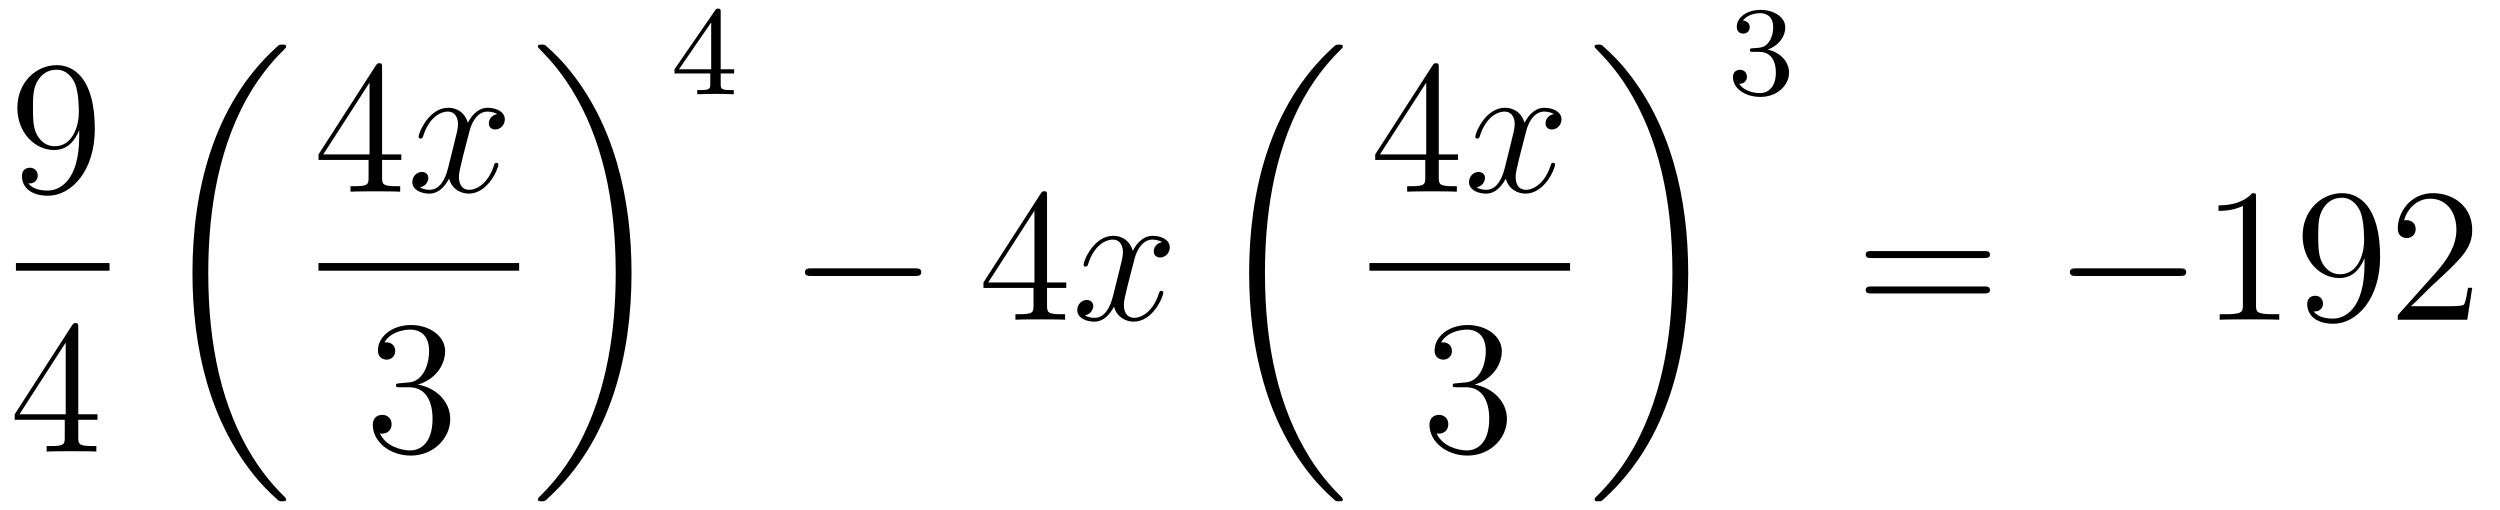 <?xml version='1.0'?>
<!-- This file was generated by dvisvgm 1.14.1 -->
<svg height='32pt' version='1.1' viewBox='0 -32 157 32' width='157pt' xmlns='http://www.w3.org/2000/svg' xmlns:xlink='http://www.w3.org/1999/xlink'>
<g id='page1'>
<g transform='matrix(1 0 0 1 -129 635)'>
<path d='M133.975 -658.439C133.975 -655.617 132.72 -655.032 132.003 -655.032C131.716 -655.032 131.082 -655.068 130.783 -655.486H130.855C130.939 -655.462 131.369 -655.534 131.369 -655.976C131.369 -656.239 131.19 -656.466 130.879 -656.466C130.568 -656.466 130.377 -656.263 130.377 -655.952C130.377 -655.211 130.975 -654.709 132.015 -654.709C133.509 -654.709 134.955 -656.299 134.955 -658.893C134.955 -662.108 133.617 -662.909 132.565 -662.909C131.25 -662.909 130.09 -661.81 130.09 -660.232C130.09 -658.654 131.202 -657.578 132.397 -657.578C133.282 -657.578 133.736 -658.223 133.975 -658.833V-658.439ZM132.445 -657.817C131.692 -657.817 131.369 -658.427 131.262 -658.654C131.07 -659.108 131.07 -659.682 131.07 -660.22C131.07 -660.889 131.07 -661.463 131.381 -661.953C131.596 -662.276 131.919 -662.622 132.565 -662.622C133.246 -662.622 133.593 -662.025 133.712 -661.75C133.951 -661.164 133.951 -660.148 133.951 -659.969C133.951 -658.965 133.497 -657.817 132.445 -657.817Z' fill-rule='evenodd'/>
<path d='M130 -650H135.879V-650.481H130'/>
<path d='M133.915 -646.422C133.915 -646.649 133.915 -646.709 133.748 -646.709C133.653 -646.709 133.617 -646.709 133.521 -646.566L129.923 -640.983V-640.636H133.067V-639.548C133.067 -639.106 133.043 -638.987 132.17 -638.987H131.931V-638.64C132.206 -638.664 133.15 -638.664 133.485 -638.664C133.82 -638.664 134.776 -638.664 135.051 -638.64V-638.987H134.812C133.951 -638.987 133.915 -639.106 133.915 -639.548V-640.636H135.123V-640.983H133.915V-646.422ZM133.127 -645.49V-640.983H130.222L133.127 -645.49Z' fill-rule='evenodd'/>
<path d='M146.968 -635.64C146.968 -635.688 146.944 -635.712 146.92 -635.748C146.478 -636.19 145.677 -636.991 144.876 -638.282C142.951 -641.366 142.079 -645.251 142.079 -649.853C142.079 -653.069 142.509 -657.217 144.481 -660.779C145.426 -662.477 146.406 -663.457 146.932 -663.983C146.968 -664.019 146.968 -664.043 146.968 -664.079C146.968 -664.198 146.884 -664.198 146.717 -664.198C146.549 -664.198 146.526 -664.198 146.346 -664.019C142.342 -660.373 141.087 -654.898 141.087 -649.865C141.087 -645.167 142.162 -640.433 145.199 -636.859C145.438 -636.584 145.892 -636.094 146.382 -635.664C146.526 -635.52 146.549 -635.52 146.717 -635.52C146.884 -635.52 146.968 -635.52 146.968 -635.64Z' fill-rule='evenodd'/>
<path d='M152.995 -662.742C152.995 -662.969 152.995 -663.029 152.828 -663.029C152.733 -663.029 152.697 -663.029 152.601 -662.886L149.003 -657.303V-656.956H152.147V-655.868C152.147 -655.426 152.123 -655.307 151.25 -655.307H151.011V-654.96C151.286 -654.984 152.23 -654.984 152.565 -654.984S153.856 -654.984 154.131 -654.96V-655.307H153.892C153.031 -655.307 152.995 -655.426 152.995 -655.868V-656.956H154.203V-657.303H152.995V-662.742ZM152.207 -661.81V-657.303H149.302L152.207 -661.81Z' fill-rule='evenodd'/>
<path d='M160.225 -659.837C159.843 -659.766 159.699 -659.479 159.699 -659.252C159.699 -658.965 159.926 -658.869 160.094 -658.869C160.452 -658.869 160.703 -659.18 160.703 -659.502C160.703 -660.005 160.13 -660.232 159.627 -660.232C158.898 -660.232 158.492 -659.514 158.384 -659.287C158.109 -660.184 157.368 -660.232 157.153 -660.232C155.934 -660.232 155.288 -658.666 155.288 -658.403C155.288 -658.355 155.336 -658.295 155.42 -658.295C155.515 -658.295 155.539 -658.367 155.563 -658.415C155.97 -659.742 156.771 -659.993 157.117 -659.993C157.655 -659.993 157.763 -659.491 157.763 -659.204C157.763 -658.941 157.691 -658.666 157.547 -658.092L157.141 -656.454C156.962 -655.737 156.615 -655.08 155.981 -655.08C155.922 -655.08 155.623 -655.08 155.372 -655.235C155.802 -655.319 155.898 -655.677 155.898 -655.821C155.898 -656.06 155.719 -656.203 155.491 -656.203C155.205 -656.203 154.894 -655.952 154.894 -655.57C154.894 -655.068 155.455 -654.84 155.97 -654.84C156.543 -654.84 156.95 -655.295 157.201 -655.785C157.392 -655.08 157.99 -654.84 158.432 -654.84C159.651 -654.84 160.297 -656.407 160.297 -656.669C160.297 -656.729 160.249 -656.777 160.177 -656.777C160.07 -656.777 160.058 -656.717 160.022 -656.622C159.699 -655.57 159.006 -655.08 158.468 -655.08C158.049 -655.08 157.822 -655.39 157.822 -655.88C157.822 -656.143 157.87 -656.335 158.061 -657.124L158.48 -658.749C158.659 -659.467 159.066 -659.993 159.615 -659.993C159.639 -659.993 159.974 -659.993 160.225 -659.837Z' fill-rule='evenodd'/>
<path d='M149 -650H161.602V-650.481H149'/>
<path d='M154.12 -642.932C153.916 -642.92 153.868 -642.907 153.868 -642.8C153.868 -642.681 153.928 -642.681 154.143 -642.681H154.693C155.709 -642.681 156.164 -641.844 156.164 -640.696C156.164 -639.13 155.351 -638.712 154.765 -638.712C154.191 -638.712 153.211 -638.987 152.864 -639.776C153.247 -639.716 153.593 -639.931 153.593 -640.361C153.593 -640.708 153.342 -640.947 153.008 -640.947C152.721 -640.947 152.41 -640.78 152.41 -640.326C152.41 -639.262 153.474 -638.389 154.801 -638.389C156.223 -638.389 157.275 -639.477 157.275 -640.684C157.275 -641.784 156.391 -642.645 155.243 -642.848C156.283 -643.147 156.953 -644.019 156.953 -644.952C156.953 -645.896 155.973 -646.589 154.813 -646.589C153.618 -646.589 152.733 -645.86 152.733 -644.988C152.733 -644.509 153.103 -644.414 153.283 -644.414C153.534 -644.414 153.821 -644.593 153.821 -644.952C153.821 -645.334 153.534 -645.502 153.271 -645.502C153.199 -645.502 153.175 -645.502 153.139 -645.49C153.593 -646.302 154.717 -646.302 154.777 -646.302C155.172 -646.302 155.948 -646.123 155.948 -644.952C155.948 -644.725 155.913 -644.055 155.566 -643.541C155.208 -643.015 154.801 -642.979 154.478 -642.967L154.12 -642.932Z' fill-rule='evenodd'/>
<path d='M168.66 -649.853C168.66 -654.551 167.584 -659.285 164.547 -662.859C164.308 -663.134 163.854 -663.624 163.364 -664.055C163.221 -664.198 163.197 -664.198 163.029 -664.198C162.886 -664.198 162.778 -664.198 162.778 -664.079C162.778 -664.031 162.826 -663.983 162.85 -663.959C163.268 -663.529 164.069 -662.728 164.87 -661.437C166.795 -658.353 167.667 -654.468 167.667 -649.865C167.667 -646.65 167.237 -642.502 165.265 -638.939C164.32 -637.242 163.328 -636.25 162.826 -635.748C162.802 -635.712 162.778 -635.676 162.778 -635.64C162.778 -635.52 162.886 -635.52 163.029 -635.52C163.197 -635.52 163.221 -635.52 163.4 -635.7C167.405 -639.346 168.66 -644.821 168.66 -649.853Z' fill-rule='evenodd'/>
<path d='M174.26 -666.236C174.26 -666.395 174.26 -666.459 174.092 -666.459C173.989 -666.459 173.981 -666.451 173.901 -666.339L171.359 -662.65V-662.387H173.606V-661.725C173.606 -661.431 173.582 -661.343 172.969 -661.343H172.785V-661.08C173.463 -661.104 173.479 -661.104 173.933 -661.104C174.387 -661.104 174.403 -661.104 175.08 -661.08V-661.343H174.897C174.283 -661.343 174.26 -661.431 174.26 -661.725V-662.387H175.104V-662.65H174.26V-666.236ZM173.662 -665.59V-662.65H171.638L173.662 -665.59Z' fill-rule='evenodd'/>
<path d='M186.438 -649.669C186.641 -649.669 186.856 -649.669 186.856 -649.908C186.856 -650.148 186.641 -650.148 186.438 -650.148H179.971C179.768 -650.148 179.552 -650.148 179.552 -649.908C179.552 -649.669 179.768 -649.669 179.971 -649.669H186.438Z' fill-rule='evenodd'/>
<path d='M194.754 -654.702C194.754 -654.929 194.754 -654.989 194.586 -654.989C194.491 -654.989 194.455 -654.989 194.359 -654.846L190.761 -649.263V-648.916H193.904V-647.828C193.904 -647.386 193.882 -647.267 193.008 -647.267H192.769V-646.92C193.044 -646.944 193.988 -646.944 194.323 -646.944C194.658 -646.944 195.614 -646.944 195.889 -646.92V-647.267H195.65C194.79 -647.267 194.754 -647.386 194.754 -647.828V-648.916H195.961V-649.263H194.754V-654.702ZM193.964 -653.77V-649.263H191.06L193.964 -653.77Z' fill-rule='evenodd'/>
<path d='M201.984 -651.797C201.601 -651.726 201.457 -651.439 201.457 -651.212C201.457 -650.925 201.685 -650.829 201.852 -650.829C202.211 -650.829 202.462 -651.14 202.462 -651.462C202.462 -651.965 201.888 -652.192 201.385 -652.192C200.657 -652.192 200.25 -651.474 200.142 -651.247C199.867 -652.144 199.127 -652.192 198.911 -652.192C197.692 -652.192 197.046 -650.626 197.046 -650.363C197.046 -650.315 197.094 -650.255 197.178 -650.255C197.274 -650.255 197.298 -650.327 197.321 -650.375C197.728 -651.702 198.529 -651.953 198.875 -651.953C199.414 -651.953 199.52 -651.451 199.52 -651.164C199.52 -650.901 199.45 -650.626 199.306 -650.052L198.899 -648.414C198.72 -647.697 198.373 -647.04 197.74 -647.04C197.68 -647.04 197.381 -647.04 197.13 -647.195C197.561 -647.279 197.656 -647.637 197.656 -647.781C197.656 -648.02 197.477 -648.163 197.25 -648.163C196.963 -648.163 196.652 -647.912 196.652 -647.53C196.652 -647.028 197.214 -646.8 197.728 -646.8C198.301 -646.8 198.708 -647.255 198.959 -647.745C199.151 -647.04 199.748 -646.8 200.19 -646.8C201.409 -646.8 202.055 -648.367 202.055 -648.629C202.055 -648.689 202.007 -648.737 201.936 -648.737C201.828 -648.737 201.816 -648.677 201.78 -648.582C201.457 -647.53 200.764 -647.04 200.226 -647.04C199.808 -647.04 199.58 -647.35 199.58 -647.84C199.58 -648.103 199.628 -648.295 199.819 -649.084L200.238 -650.709C200.418 -651.427 200.824 -651.953 201.373 -651.953C201.398 -651.953 201.732 -651.953 201.984 -651.797Z' fill-rule='evenodd'/>
<path d='M213.328 -635.64C213.328 -635.688 213.304 -635.712 213.28 -635.748C212.838 -636.19 212.036 -636.991 211.236 -638.282C209.311 -641.366 208.439 -645.251 208.439 -649.853C208.439 -653.069 208.87 -657.217 210.841 -660.779C211.786 -662.477 212.766 -663.457 213.292 -663.983C213.328 -664.019 213.328 -664.043 213.328 -664.079C213.328 -664.198 213.244 -664.198 213.077 -664.198C212.909 -664.198 212.886 -664.198 212.706 -664.019C208.702 -660.373 207.446 -654.898 207.446 -649.865C207.446 -645.167 208.522 -640.433 211.559 -636.859C211.798 -636.584 212.252 -636.094 212.742 -635.664C212.886 -635.52 212.909 -635.52 213.077 -635.52C213.244 -635.52 213.328 -635.52 213.328 -635.64Z' fill-rule='evenodd'/>
<path d='M219.355 -662.742C219.355 -662.969 219.355 -663.029 219.188 -663.029C219.092 -663.029 219.056 -663.029 218.96 -662.886L215.363 -657.303V-656.956H218.507V-655.868C218.507 -655.426 218.483 -655.307 217.61 -655.307H217.37V-654.96C217.646 -654.984 218.591 -654.984 218.926 -654.984C219.259 -654.984 220.217 -654.984 220.49 -654.96V-655.307H220.252C219.391 -655.307 219.355 -655.426 219.355 -655.868V-656.956H220.562V-657.303H219.355V-662.742ZM218.567 -661.81V-657.303H215.662L218.567 -661.81Z' fill-rule='evenodd'/>
<path d='M226.585 -659.837C226.202 -659.766 226.06 -659.479 226.06 -659.252C226.06 -658.965 226.286 -658.869 226.453 -658.869C226.812 -658.869 227.063 -659.18 227.063 -659.502C227.063 -660.005 226.489 -660.232 225.988 -660.232C225.258 -660.232 224.851 -659.514 224.744 -659.287C224.47 -660.184 223.728 -660.232 223.513 -660.232C222.294 -660.232 221.648 -658.666 221.648 -658.403C221.648 -658.355 221.695 -658.295 221.779 -658.295C221.875 -658.295 221.899 -658.367 221.923 -658.415C222.33 -659.742 223.13 -659.993 223.477 -659.993C224.015 -659.993 224.123 -659.491 224.123 -659.204C224.123 -658.941 224.051 -658.666 223.907 -658.092L223.501 -656.454C223.321 -655.737 222.976 -655.08 222.342 -655.08C222.282 -655.08 221.983 -655.08 221.731 -655.235C222.162 -655.319 222.258 -655.677 222.258 -655.821C222.258 -656.06 222.078 -656.203 221.851 -656.203C221.564 -656.203 221.254 -655.952 221.254 -655.57C221.254 -655.068 221.815 -654.84 222.33 -654.84C222.904 -654.84 223.31 -655.295 223.561 -655.785C223.752 -655.08 224.35 -654.84 224.792 -654.84C226.012 -654.84 226.657 -656.407 226.657 -656.669C226.657 -656.729 226.609 -656.777 226.537 -656.777C226.43 -656.777 226.417 -656.717 226.382 -656.622C226.06 -655.57 225.366 -655.08 224.828 -655.08C224.41 -655.08 224.183 -655.39 224.183 -655.88C224.183 -656.143 224.23 -656.335 224.422 -657.124L224.84 -658.749C225.019 -659.467 225.426 -659.993 225.976 -659.993C226 -659.993 226.334 -659.993 226.585 -659.837Z' fill-rule='evenodd'/>
<path d='M215 -650H227.602V-650.481H215'/>
<path d='M220.48 -642.932C220.277 -642.92 220.229 -642.907 220.229 -642.8C220.229 -642.681 220.289 -642.681 220.504 -642.681H221.053C222.07 -642.681 222.523 -641.844 222.523 -640.696C222.523 -639.13 221.711 -638.712 221.125 -638.712C220.552 -638.712 219.571 -638.987 219.224 -639.776C219.607 -639.716 219.954 -639.931 219.954 -640.361C219.954 -640.708 219.702 -640.947 219.368 -640.947C219.08 -640.947 218.77 -640.78 218.77 -640.326C218.77 -639.262 219.834 -638.389 221.161 -638.389C222.583 -638.389 223.636 -639.477 223.636 -640.684C223.636 -641.784 222.751 -642.645 221.603 -642.848C222.643 -643.147 223.313 -644.019 223.313 -644.952C223.313 -645.896 222.332 -646.589 221.173 -646.589C219.978 -646.589 219.092 -645.86 219.092 -644.988C219.092 -644.509 219.463 -644.414 219.643 -644.414C219.894 -644.414 220.181 -644.593 220.181 -644.952C220.181 -645.334 219.894 -645.502 219.631 -645.502C219.559 -645.502 219.535 -645.502 219.499 -645.49C219.954 -646.302 221.077 -646.302 221.137 -646.302C221.532 -646.302 222.308 -646.123 222.308 -644.952C222.308 -644.725 222.272 -644.055 221.926 -643.541C221.568 -643.015 221.161 -642.979 220.838 -642.967L220.48 -642.932Z' fill-rule='evenodd'/>
<path d='M235.02 -649.853C235.02 -654.551 233.944 -659.285 230.908 -662.859C230.669 -663.134 230.214 -663.624 229.724 -664.055C229.58 -664.198 229.556 -664.198 229.39 -664.198C229.246 -664.198 229.139 -664.198 229.139 -664.079C229.139 -664.031 229.187 -663.983 229.21 -663.959C229.628 -663.529 230.429 -662.728 231.23 -661.437C233.155 -658.353 234.028 -654.468 234.028 -649.865C234.028 -646.65 233.597 -642.502 231.625 -638.939C230.681 -637.242 229.688 -636.25 229.187 -635.748C229.162 -635.712 229.139 -635.676 229.139 -635.64C229.139 -635.52 229.246 -635.52 229.39 -635.52C229.556 -635.52 229.58 -635.52 229.76 -635.7C233.765 -639.346 235.02 -644.821 235.02 -649.853Z' fill-rule='evenodd'/>
<path d='M239.496 -663.742C240.126 -663.742 240.524 -663.279 240.524 -662.442C240.524 -661.447 239.958 -661.152 239.536 -661.152C239.098 -661.152 238.5 -661.311 238.22 -661.733C238.508 -661.733 238.708 -661.917 238.708 -662.18C238.708 -662.435 238.524 -662.618 238.268 -662.618C238.054 -662.618 237.83 -662.482 237.83 -662.164C237.83 -661.407 238.644 -660.913 239.552 -660.913C240.612 -660.913 241.352 -661.646 241.352 -662.442C241.352 -663.104 240.827 -663.71 240.014 -663.885C240.643 -664.108 241.114 -664.65 241.114 -665.287C241.114 -665.925 240.396 -666.379 239.568 -666.379C238.715 -666.379 238.069 -665.917 238.069 -665.311C238.069 -665.016 238.268 -664.889 238.476 -664.889C238.723 -664.889 238.883 -665.064 238.883 -665.295C238.883 -665.59 238.627 -665.702 238.452 -665.71C238.787 -666.148 239.4 -666.172 239.544 -666.172C239.75 -666.172 240.356 -666.108 240.356 -665.287C240.356 -664.729 240.126 -664.395 240.014 -664.267C239.776 -664.02 239.592 -664.004 239.106 -663.972C238.954 -663.965 238.89 -663.957 238.89 -663.853C238.89 -663.742 238.962 -663.742 239.098 -663.742H239.496Z' fill-rule='evenodd'/>
<path d='M253.589 -650.793C253.757 -650.793 253.972 -650.793 253.972 -651.008C253.972 -651.235 253.769 -651.235 253.589 -651.235H246.548C246.38 -651.235 246.166 -651.235 246.166 -651.02C246.166 -650.793 246.368 -650.793 246.548 -650.793H253.589ZM253.589 -648.57C253.757 -648.57 253.972 -648.57 253.972 -648.785C253.972 -649.012 253.769 -649.012 253.589 -649.012H246.548C246.38 -649.012 246.166 -649.012 246.166 -648.797C246.166 -648.57 246.368 -648.57 246.548 -648.57H253.589Z' fill-rule='evenodd'/>
<path d='M265.876 -649.669C266.078 -649.669 266.293 -649.669 266.293 -649.908C266.293 -650.148 266.078 -650.148 265.876 -650.148H259.408C259.205 -650.148 258.989 -650.148 258.989 -649.908C258.989 -649.669 259.205 -649.669 259.408 -649.669H265.876Z' fill-rule='evenodd'/>
<path d='M270.678 -654.582C270.678 -654.858 270.678 -654.869 270.439 -654.869C270.152 -654.547 269.555 -654.104 268.324 -654.104V-653.758C268.598 -653.758 269.196 -653.758 269.854 -654.068V-647.84C269.854 -647.41 269.818 -647.267 268.765 -647.267H268.396V-646.92C268.717 -646.944 269.878 -646.944 270.271 -646.944C270.666 -646.944 271.814 -646.944 272.137 -646.92V-647.267H271.766C270.714 -647.267 270.678 -647.41 270.678 -647.84V-654.582ZM277.49 -650.399C277.49 -647.577 276.235 -646.992 275.518 -646.992C275.231 -646.992 274.597 -647.028 274.298 -647.446H274.37C274.454 -647.422 274.884 -647.494 274.884 -647.936C274.884 -648.199 274.705 -648.426 274.394 -648.426C274.084 -648.426 273.893 -648.223 273.893 -647.912C273.893 -647.171 274.49 -646.669 275.53 -646.669C277.025 -646.669 278.471 -648.259 278.471 -650.853C278.471 -654.068 277.132 -654.869 276.08 -654.869C274.765 -654.869 273.605 -653.77 273.605 -652.192C273.605 -650.614 274.717 -649.538 275.912 -649.538C276.797 -649.538 277.252 -650.183 277.49 -650.793V-650.399ZM275.96 -649.777C275.207 -649.777 274.884 -650.387 274.777 -650.614C274.585 -651.068 274.585 -651.642 274.585 -652.18C274.585 -652.849 274.585 -653.423 274.897 -653.913C275.112 -654.236 275.435 -654.582 276.08 -654.582C276.761 -654.582 277.108 -653.985 277.228 -653.71C277.466 -653.124 277.466 -652.108 277.466 -651.929C277.466 -650.925 277.013 -649.777 275.96 -649.777ZM284.255 -648.928H283.992C283.956 -648.725 283.861 -648.067 283.741 -647.876C283.657 -647.769 282.976 -647.769 282.618 -647.769H280.406C280.729 -648.044 281.458 -648.809 281.768 -649.096C283.585 -650.769 284.255 -651.391 284.255 -652.574C284.255 -653.949 283.168 -654.869 281.78 -654.869C280.394 -654.869 279.581 -653.686 279.581 -652.658C279.581 -652.048 280.108 -652.048 280.142 -652.048C280.394 -652.048 280.705 -652.227 280.705 -652.61C280.705 -652.945 280.477 -653.172 280.142 -653.172C280.036 -653.172 280.012 -653.172 279.976 -653.16C280.202 -653.973 280.848 -654.523 281.626 -654.523C282.641 -654.523 283.262 -653.674 283.262 -652.574C283.262 -651.558 282.677 -650.673 281.996 -649.908L279.581 -647.207V-646.92H283.944L284.255 -648.928Z' fill-rule='evenodd'/>
</g>
</g>
</svg>
